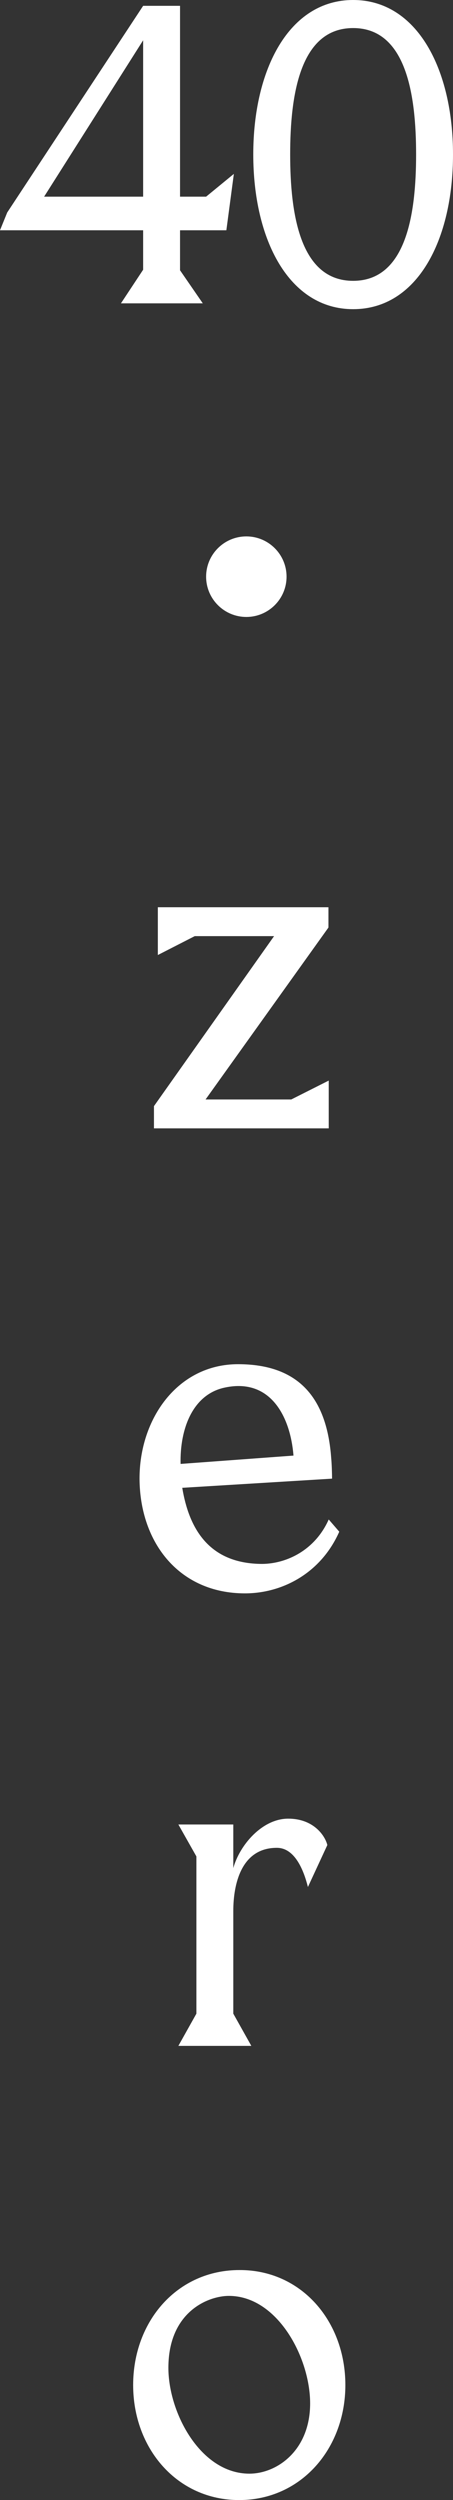 <?xml version="1.0" encoding="utf-8"?>
<!-- Generator: Adobe Illustrator 21.0.2, SVG Export Plug-In . SVG Version: 6.00 Build 0)  -->
<svg version="1.1" id="Layer_1" xmlns="http://www.w3.org/2000/svg" xmlns:xlink="http://www.w3.org/1999/xlink" x="0px" y="0px"
	 viewBox="0 0 163.3 900" style="enable-background:new 0 0 163.3 900;" xml:space="preserve">
<rect x="0" y="0" width="163.3" height="900" fill="#333333" stroke="none"/>
<style type="text/css">
	.st0{fill:#FFFFFF;}
</style>
<g>
	<g>
		<path class="st0" d="M43.6,109.2l8-12.1V82.9H0l2.6-6.4l49-74.4h13.3v68.7h9.4l10-8.2l-2.7,20.3H64.9v14.4l8.2,11.9H43.6z
			 M51.6,70.8V14.5L15.9,70.8H51.6z"/>
		<path class="st0" d="M127.3,111.3c-23.1,0-36-25-36-55.7C91.3,25,104.2,0,127.3,0s36,25,36,55.6
			C163.3,86.3,150.5,111.3,127.3,111.3z M127.3,10.1c-19.2,0-22.7,24.2-22.7,45.5c0,21.3,3.5,45.5,22.7,45.5
			c19.2,0,22.7-24.2,22.7-45.5C150,34.3,146.5,10.1,127.3,10.1z"/>
	</g>
	<g>
		<path class="st0" d="M118.4,333.9l-44.3,61.9H105l13.5-6.8v17.2H55.5v-8l43.3-61.2H70.2l-13.3,6.8v-17.2h61.5V333.9z"/>
	</g>
	<g>
		<path class="st0" d="M118.5,547l3.8,4.4c-6.7,15.1-20.7,22.2-34,22.2c-23.6,0-37.8-18.1-38-41.1c-0.1-21.8,13.8-41.4,35.5-41.4
			c22.4,0,32.1,12.7,33.6,33.9c0.2,2,0.3,5.7,0.3,7.3l-54,3.3c2.4,14.5,9.5,27.4,28.9,27.4C103.2,562.9,113.5,558.2,118.5,547z
			 M65.1,527l40.7-3c-1.1-13.9-8.2-28-24.7-24.5C69.5,501.9,64.8,514.3,65.1,527z"/>
	</g>
	<g>
		<path class="st0" d="M84.1,724.9l6.5,11.6H64.3l6.5-11.6v-56.6l-6.5-11.5h19.8v15.7c2.3-8.3,10.4-17.8,19.8-17.8
			c9.2,0,13.3,6.2,14.1,9.5l-7,15.1c-1.5-6-4.7-14.1-11.2-14.1c-12.9,0-15.7,13.2-15.7,22.7V724.9z"/>
	</g>
	<g>
		<path class="st0" d="M124.5,858.6c0,22.8-15.9,41.4-38.3,41.4C63.8,900,48,881.4,48,858.6c0-23,15.9-41.4,38.3-41.4
			C108.6,817.1,124.5,835.6,124.5,858.6z M111.8,865.2c0-16.5-11.8-38.7-29.3-38.7c-7.3,0-21.8,5.6-21.8,25.9
			c0,16.2,11.6,38.1,29.2,38.1C99.8,890.5,111.8,882.2,111.8,865.2z"/>
	</g>
	<path class="st0" d="M103.3,207.6c0,8-6.5,14.5-14.5,14.5c-8,0-14.5-6.5-14.5-14.5c0-8,6.5-14.5,14.5-14.5
		C96.8,193.1,103.3,199.6,103.3,207.6"/>
</g>
</svg>
